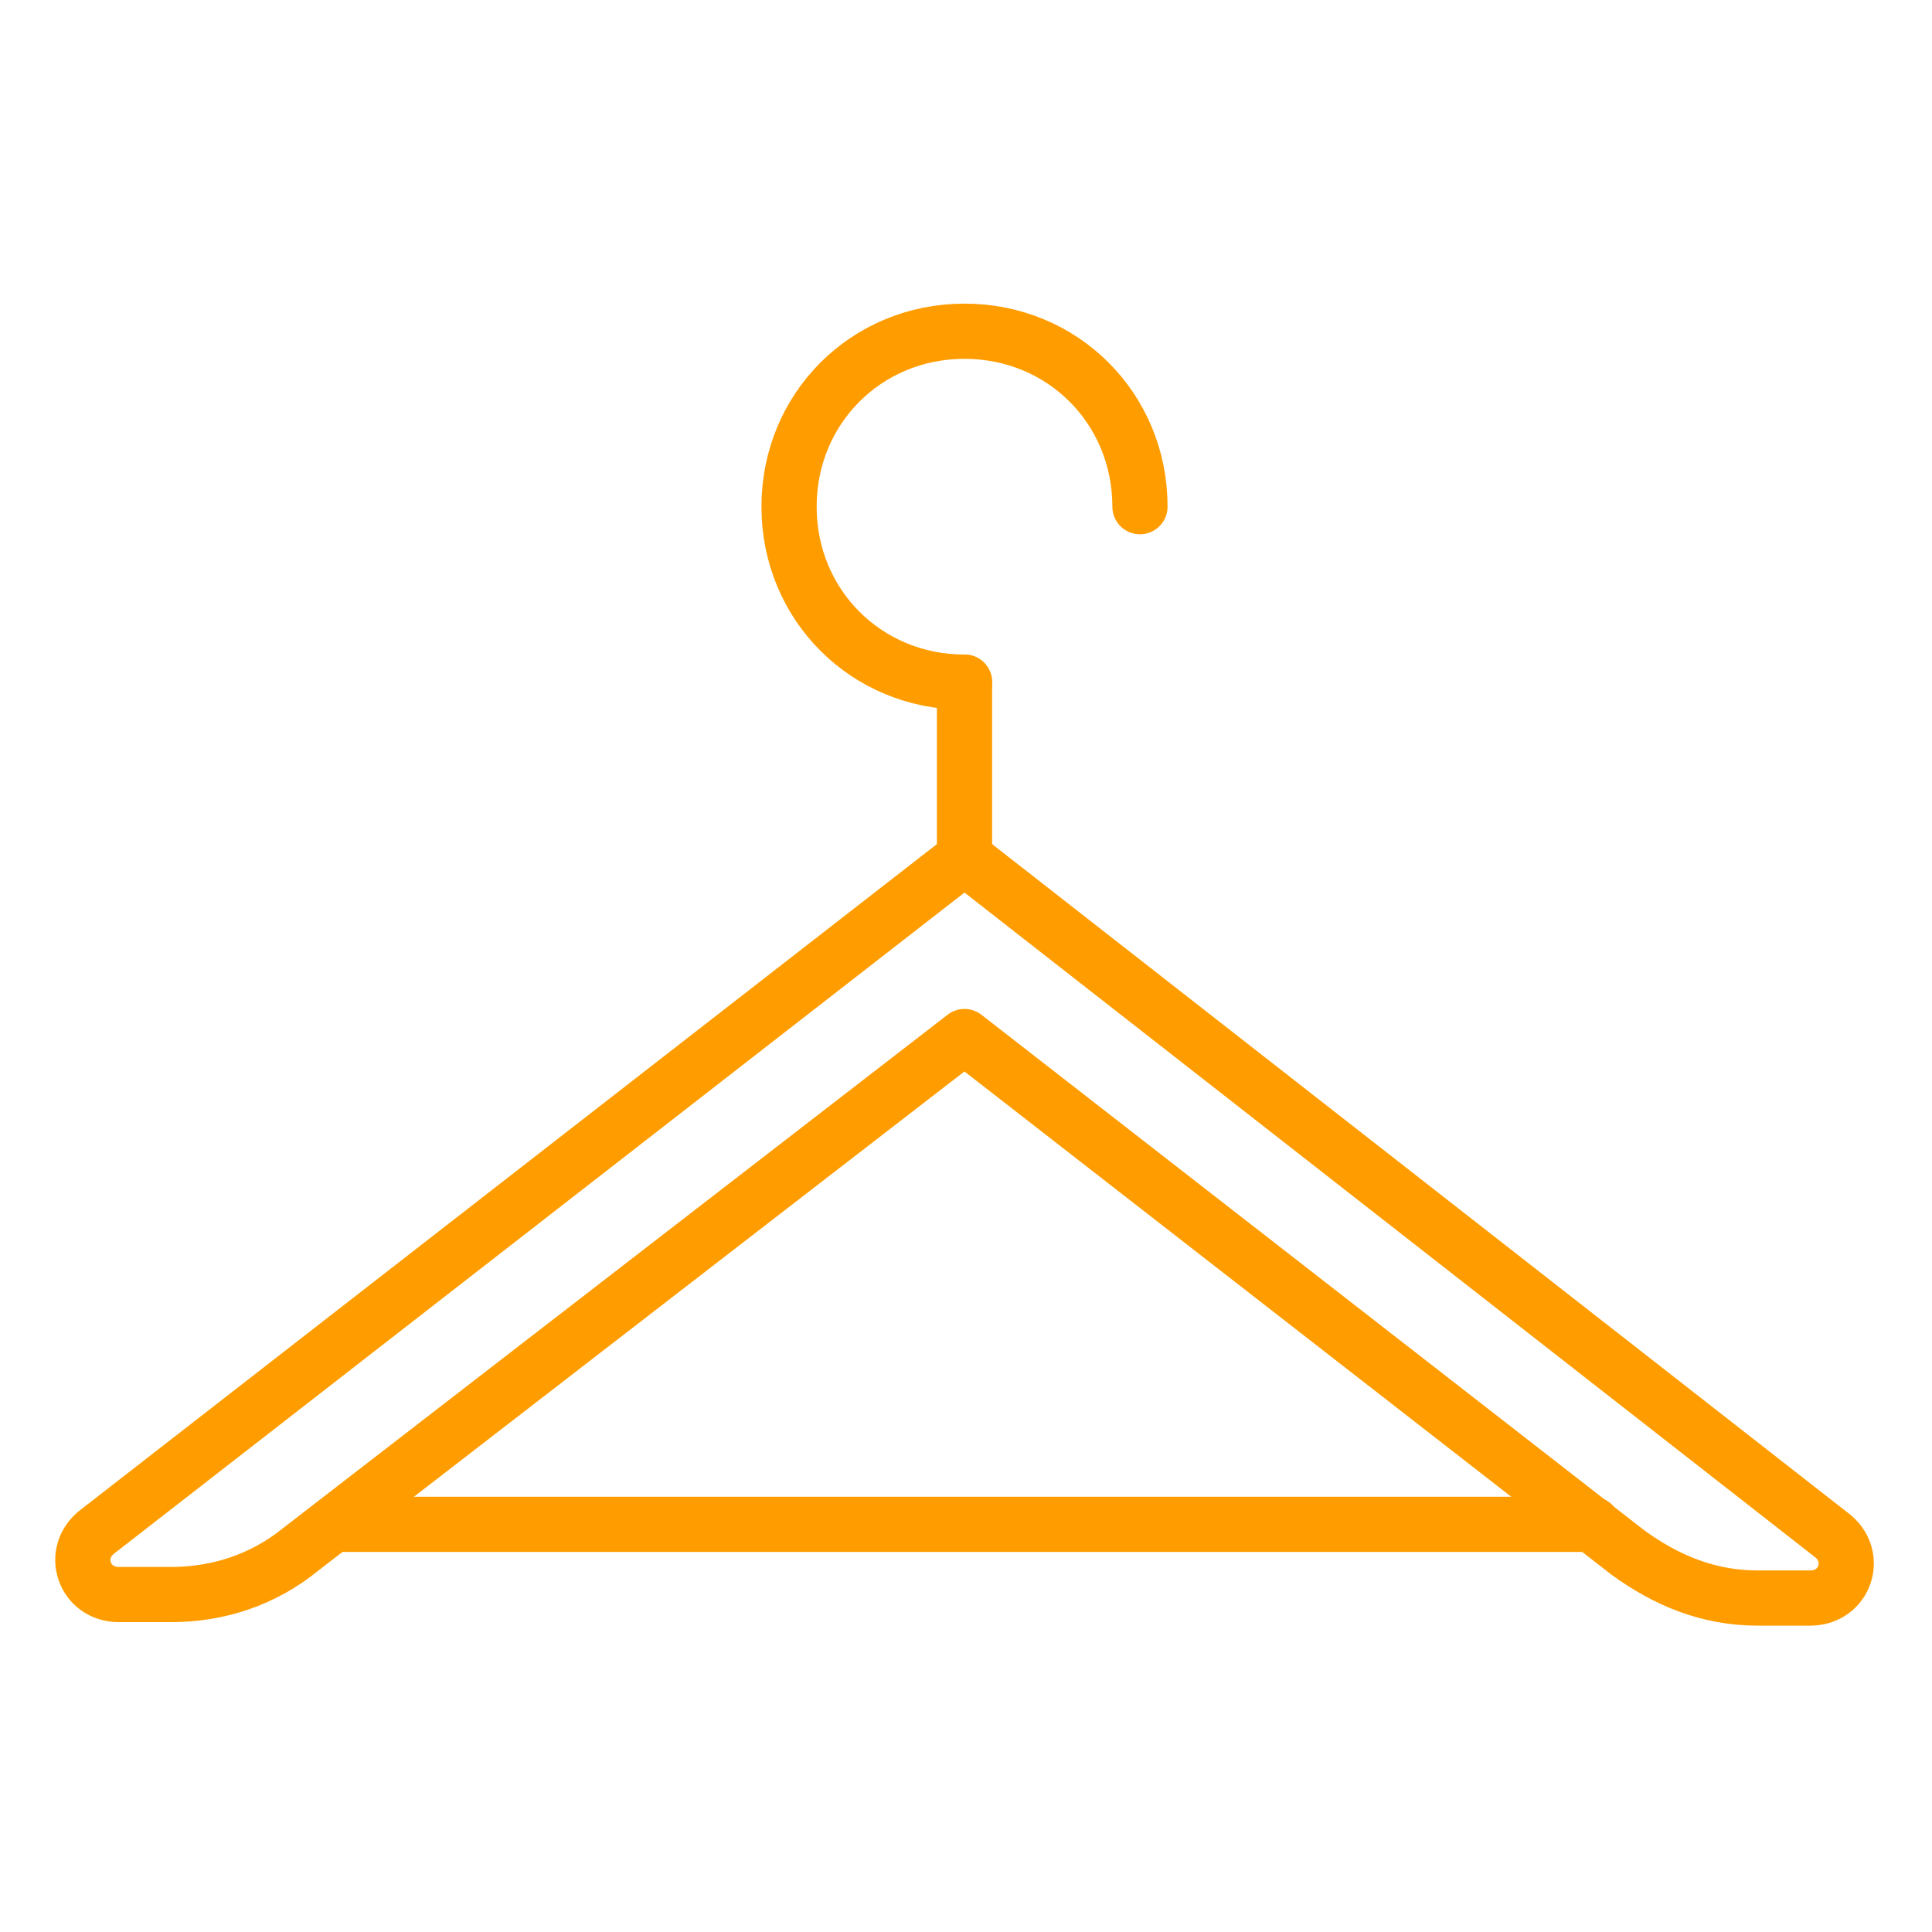<svg fill="none" height="70" viewBox="0 0 70 70" width="70" xmlns="http://www.w3.org/2000/svg"><g stroke="#ff9d00" stroke-linecap="round" stroke-linejoin="round" stroke-miterlimit="10" stroke-width="2"><path d="m34.946 37.556 24.031 18.691c1.399 1.017 2.924 1.653 4.705 1.653h1.907c1.271 0 1.78-1.526.763-2.289l-31.405-24.539-31.405 24.412c-1.017.763-.509 2.289.763 2.289h1.907c1.653 0 3.306-.509 4.704-1.653z"/><path d="m34.946 31.072v-6.357"/><path d="m57.706 55.23h-45.519"/><path d="m34.946 24.715c-3.56 0-6.357-2.797-6.357-6.357 0-3.56 2.797-6.357 6.357-6.357s6.357 2.797 6.357 6.357"/></g></svg>